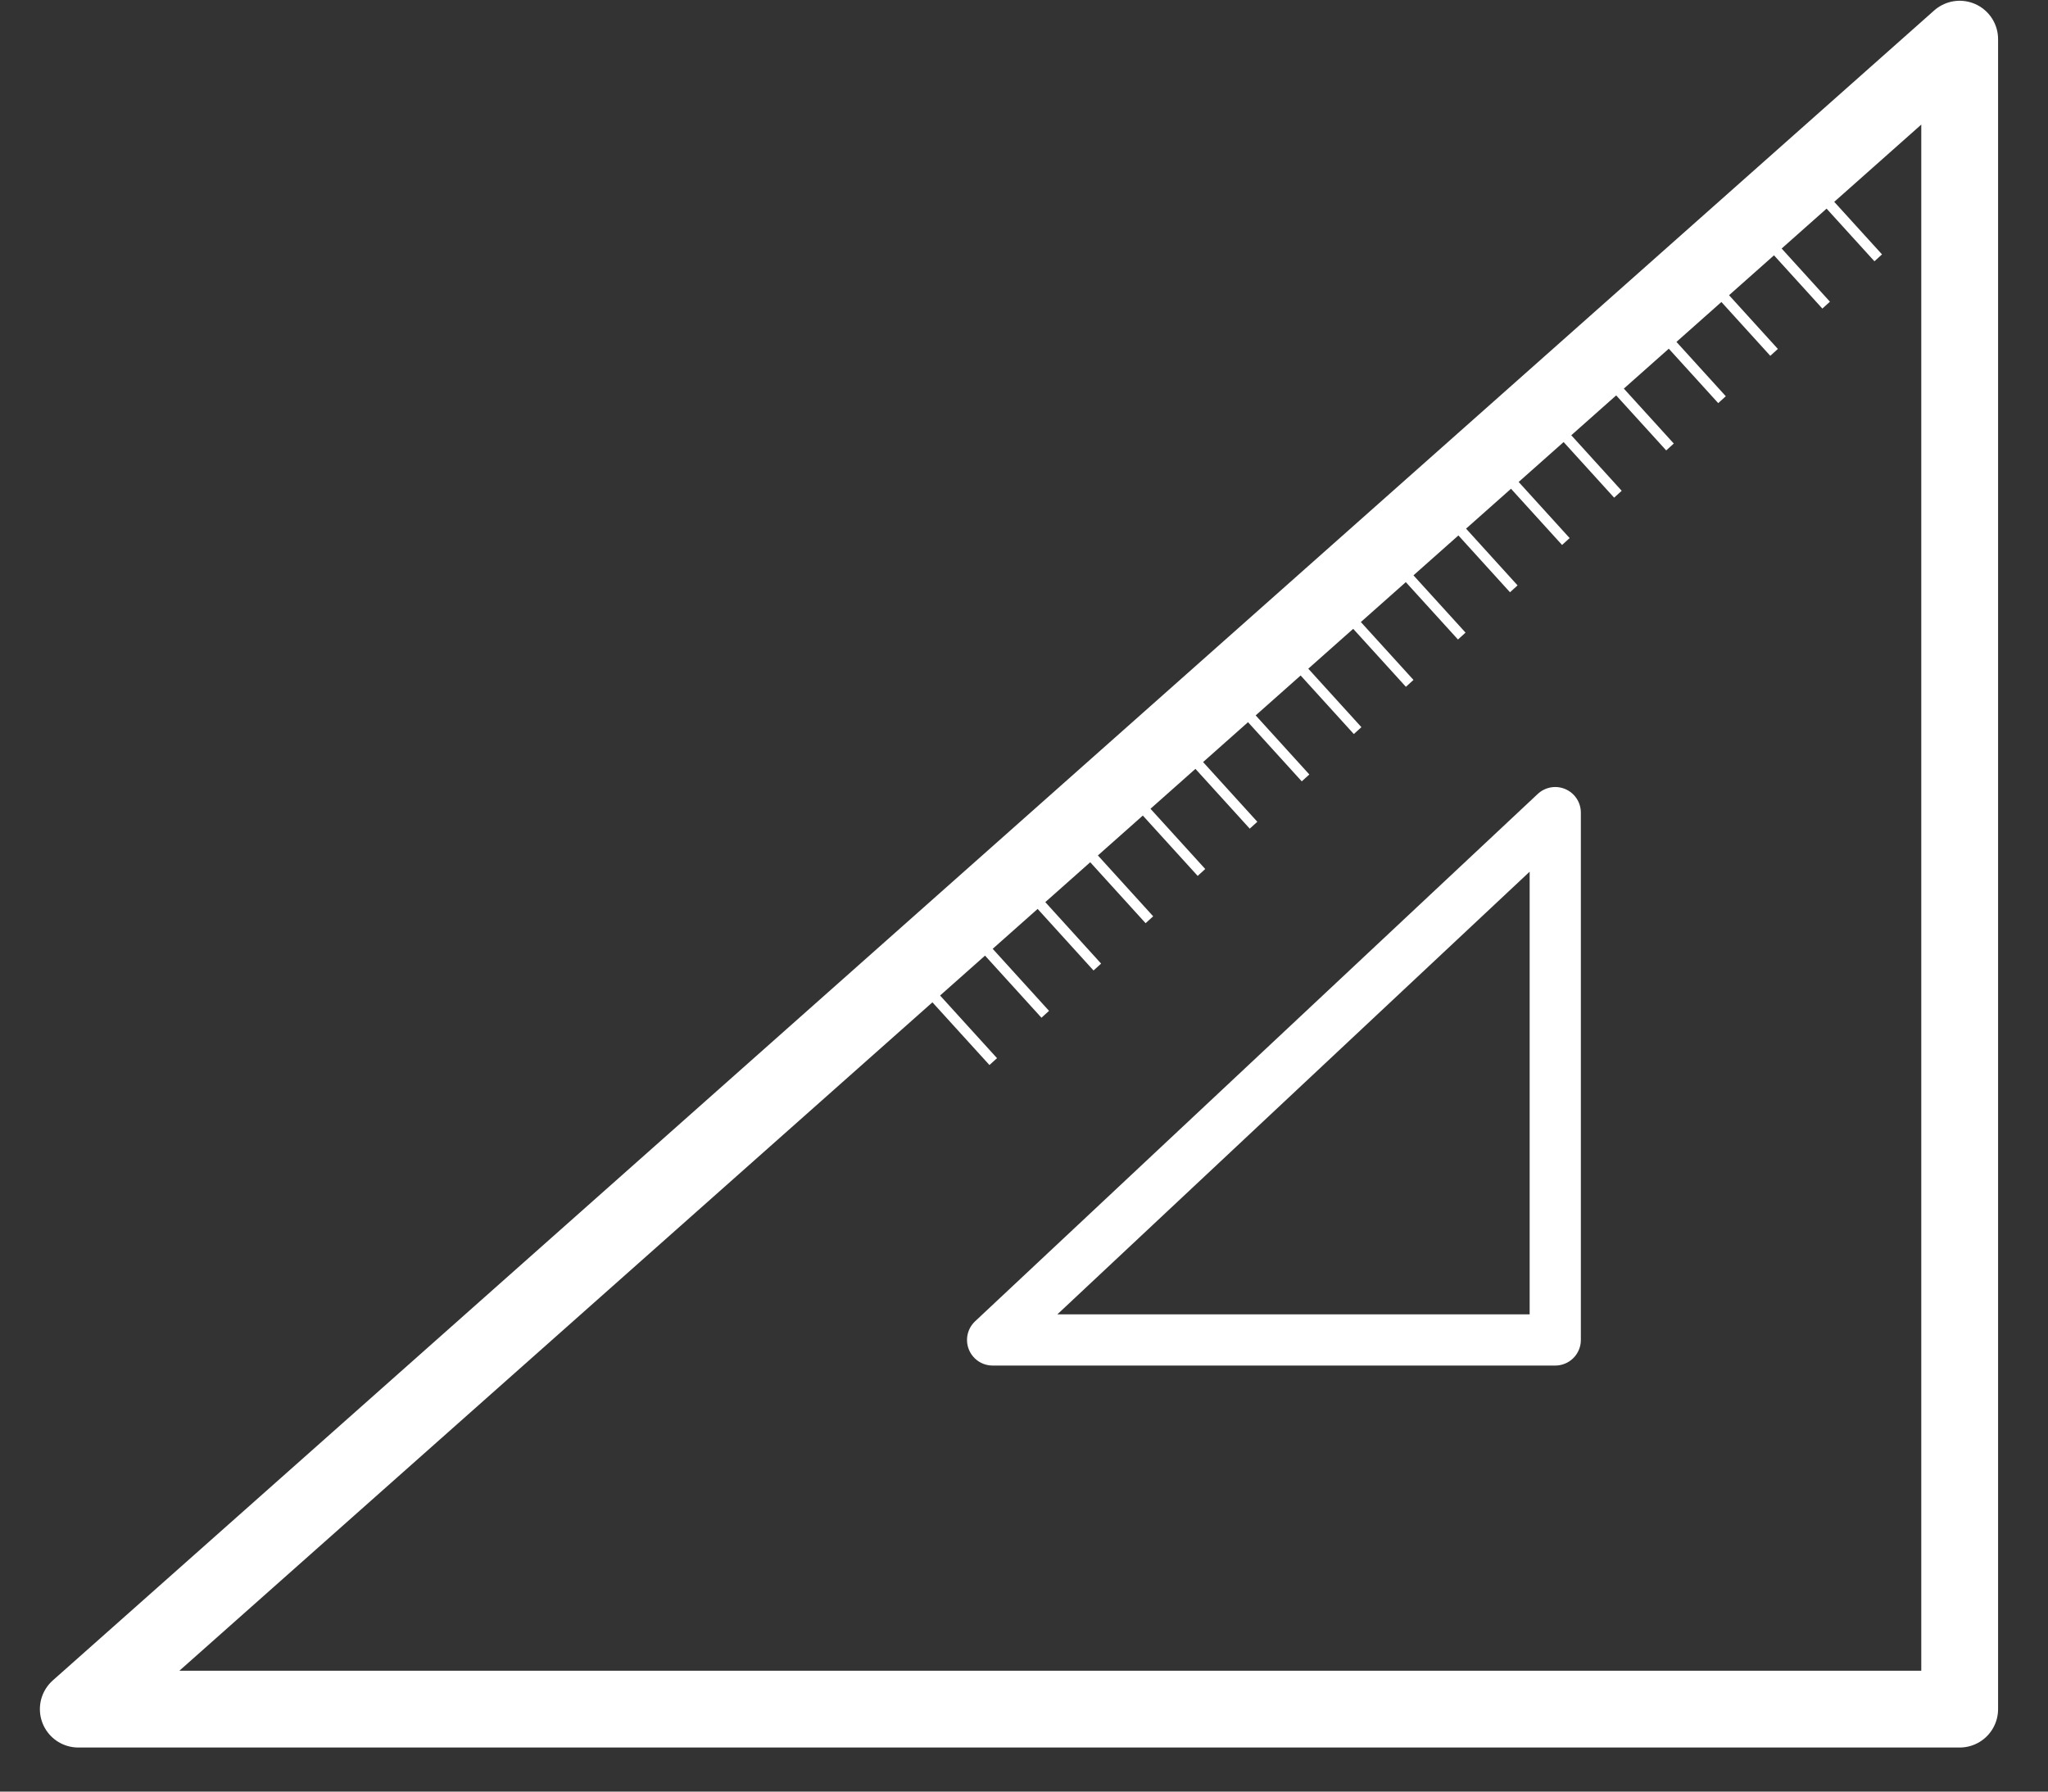<svg width="40" height="35" viewBox="0 0 40 35" fill="none" xmlns="http://www.w3.org/2000/svg">
<rect x="0" y="0" width="40" height="35" fill="#333333" stroke="none"/>
<path d="M38.275 33.389V0.765L1.529 33.389H38.275Z" stroke="white" stroke-width="1.5" stroke-linejoin="round"/>
<path d="M30.376 26.177V15.875L19.387 26.177H30.376Z" stroke="white" stroke-linejoin="round"/>
<path d="M18.013 19.214L19.399 20.739M19.03 18.29L20.415 19.815M20.047 17.366L21.432 18.892M21.064 16.443L22.449 17.968M22.08 15.519L23.466 17.044M23.097 14.595L24.483 16.121M24.114 13.672L25.499 15.197M25.131 12.748L26.516 14.273M26.147 11.825L27.533 13.35M27.164 10.901L28.55 12.426M28.181 9.977L29.566 11.503M29.198 9.054L30.583 10.579M30.215 8.13L31.6 9.655M31.231 7.207L32.617 8.732M32.248 6.283L33.633 7.808M33.265 5.359L34.65 6.884M34.282 4.436L35.667 5.961M35.298 3.512L36.684 5.037" stroke="white" stroke-width="0.2" stroke-linejoin="round"/>
</svg>
